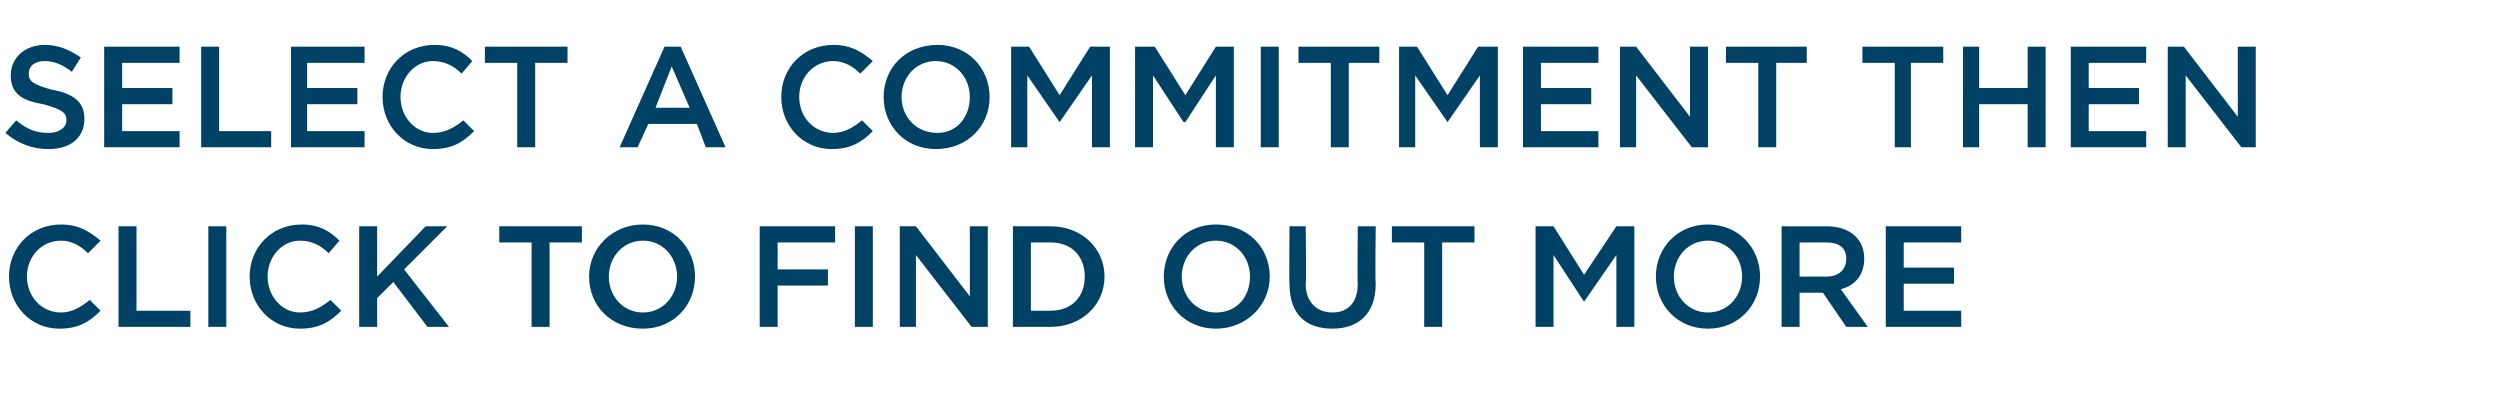 <?xml version="1.0" standalone="no"?><!DOCTYPE svg PUBLIC "-//W3C//DTD SVG 1.1//EN" "http://www.w3.org/Graphics/SVG/1.1/DTD/svg11.dtd"><svg xmlns="http://www.w3.org/2000/svg" version="1.1" width="139.2px" height="22.4px" viewBox="0 -1 139.2 22.4" style="top:-1px"><desc>Select A COMMITMENT THEn Click to find out more</desc><defs/><g id="Polygon87191"><path d="m3.3 17.3C1.7 17.3.5 16 .5 14.4c0-1.6 1.2-2.9 2.9-2.9c1 0 1.6.4 2.2.9l-.7.7c-.4-.4-.9-.7-1.5-.7c-1.1 0-1.9.9-1.9 2c0 1.1.8 2 1.9 2c.6 0 1.1-.3 1.6-.7l.6.6c-.6.6-1.2 1-2.3 1zm3.3-5.7h1v4.7h3v.9h-4v-5.6zm6 0v5.6h-1v-5.6h1zm4.1 5.7c-1.6 0-2.8-1.3-2.8-2.9c0-1.6 1.2-2.9 2.9-2.9c1 0 1.6.4 2.1.9l-.6.7c-.4-.4-.9-.7-1.6-.7c-1 0-1.8.9-1.8 2c0 1.1.8 2 1.8 2c.7 0 1.2-.3 1.7-.7l.6.6c-.6.6-1.2 1-2.3 1zm8.3-.1h-1.2l-1.9-2.5l-.9.9v1.6h-1v-5.6h1v2.8l2.7-2.8h1.2L22.5 14l2.5 3.2zm5.6 0h-1v-4.7h-1.8v-.9h4.6v.9h-1.8v4.7zm5.2.1c-1.8 0-3-1.3-3-2.9c0-1.6 1.3-2.9 3-2.9c1.7 0 2.9 1.3 2.9 2.9c0 1.6-1.2 2.9-2.9 2.9zm0-4.9c-1.1 0-1.9.9-1.9 2c0 1.1.8 2 1.9 2c1.1 0 1.9-.9 1.9-2c0-1.1-.8-2-1.9-2zm10.7.1h-3.2v1.5h2.8v.9h-2.8v2.3h-1v-5.6h4.2v.9zm2.1-.9v5.6h-1v-5.6h1zm5.4 0h1v5.6h-.9l-3.1-4v4h-.9v-5.6h.9l3 3.9v-3.9zm4.5 5.6h-2.1v-5.6h2.1c1.7 0 3 1.2 3 2.8c0 1.6-1.3 2.8-3 2.8zm0-4.7h-1.1v3.8s1.09.01 1.1 0c1.2 0 1.9-.8 1.9-1.9c0-1.1-.7-1.9-1.9-1.9zm9.2 4.8c-1.7 0-2.9-1.3-2.9-2.9c0-1.6 1.2-2.9 2.9-2.9c1.8 0 3 1.3 3 2.9c0 1.6-1.3 2.9-3 2.9zm0-4.9c-1.1 0-1.9.9-1.9 2c0 1.1.8 2 1.9 2c1.2 0 1.9-.9 1.9-2c0-1.1-.8-2-1.9-2zm8.9 2.4c0 1.7-1 2.5-2.4 2.5c-1.5 0-2.4-.8-2.4-2.5c-.03.03 0-3.2 0-3.2h.9s.05 3.19 0 3.2c0 1 .6 1.6 1.5 1.6c.8 0 1.4-.5 1.4-1.6c-.03.03 0-3.2 0-3.2h1s-.04 3.19 0 3.2zm3.7 2.4h-1v-4.7h-1.8v-.9h4.6v.9h-1.8v4.7zm7.9-1.4l-1.7-2.6v4h-1v-5.6h1l1.7 2.7l1.8-2.7h1v5.6h-1v-4l-1.8 2.6zm6.9 1.5c-1.7 0-2.9-1.3-2.9-2.9c0-1.6 1.2-2.9 2.9-2.9c1.7 0 2.9 1.3 2.9 2.9c0 1.6-1.2 2.9-2.9 2.9zm0-4.9c-1.1 0-1.9.9-1.9 2c0 1.1.8 2 1.9 2c1.1 0 1.9-.9 1.9-2c0-1.1-.8-2-1.9-2zm7.7 4.8l-1.3-1.9h-1.3v1.9h-1v-5.6s2.53.01 2.5 0c1.3 0 2.1.7 2.1 1.8c0 .9-.5 1.5-1.3 1.7c-.02-.01 1.5 2.1 1.5 2.1h-1.2zm-1.1-4.7h-1.5v1.9h1.5c.7 0 1.1-.4 1.1-1c0-.6-.4-.9-1.1-.9zm7.5 0H106v1.4h2.8v.9H106v1.5h3.2v.9H105v-5.6h4.2v.9z" stroke="none" fill="#004266"/></g><g id="Polygon87190"><path d="m2.9 4c1.2.2 1.8.7 1.8 1.6c0 1.1-.8 1.7-2 1.7c-.9 0-1.7-.3-2.4-.9l.6-.7c.6.5 1.1.7 1.8.7c.6 0 1-.3 1-.7c0-.4-.2-.6-1.3-.9C1.2 4.6.6 4.2.6 3.2c0-1 .8-1.7 1.9-1.7c.8 0 1.4.3 2 .7L4 3c-.5-.4-1-.6-1.5-.6c-.6 0-.9.3-.9.7c0 .4.2.6 1.3.9zM10 2.5H6.8v1.4h2.8v.9H6.8v1.5h3.2v.9H5.8V1.6h4.2v.9zm1.2-.9h1v4.7h2.9v.9h-3.9V1.6zm9.1.9h-3.2v1.4h2.8v.9h-2.8v1.5h3.2v.9h-4.1V1.6h4.1v.9zm3.8 4.8c-1.6 0-2.8-1.3-2.8-2.9c0-1.6 1.2-2.9 2.9-2.9c1 0 1.6.4 2.1.9l-.6.7c-.4-.4-.9-.7-1.6-.7c-1 0-1.8.9-1.8 2c0 1.1.8 2 1.8 2c.7 0 1.2-.3 1.7-.7l.6.6c-.6.6-1.2 1-2.3 1zm5.7-.1h-1V2.5H27v-.9h4.6v.9h-1.8v4.7zm10.6 0h-1.1l-.5-1.3h-2.7l-.6 1.3h-1L37 1.6h.9l2.5 5.6zm-3-4.5L36.5 5h1.9l-1-2.3zm8.9 4.6c-1.6 0-2.8-1.3-2.8-2.9c0-1.6 1.2-2.9 2.9-2.9c1 0 1.6.4 2.2.9l-.7.7c-.4-.4-.9-.7-1.5-.7c-1.1 0-1.9.9-1.9 2c0 1.1.8 2 1.9 2c.6 0 1.1-.3 1.6-.7l.6.6c-.6.6-1.2 1-2.3 1zm5.8 0c-1.7 0-2.9-1.3-2.9-2.9c0-1.6 1.2-2.9 3-2.9c1.7 0 2.9 1.3 2.9 2.9c0 1.6-1.2 2.9-3 2.9zm0-4.9c-1.1 0-1.9.9-1.9 2c0 1.1.8 2 2 2c1.1 0 1.8-.9 1.8-2c0-1.1-.8-2-1.9-2zM59 5.8l-1.8-2.6v4h-.9V1.6h1L59 4.3l1.7-2.7h1.1v5.6h-1v-4L59 5.8zm7 0h-.1l-1.7-2.6v4h-1V1.6h1.1L66 4.3l1.7-2.7h1v5.6h-1v-4L66 5.8zm5.2-4.2v5.6h-1V1.6h1zm3.9 5.6h-1V2.5h-1.8v-.9h4.5v.9h-1.7v4.7zm5.5-1.4l-1.8-2.6v4h-.9V1.6h1l1.7 2.7l1.7-2.7h1.1v5.6h-1v-4l-1.8 2.6zM89 2.5h-3.2v1.4h2.8v.9h-2.8v1.5h3.2v.9h-4.2V1.6h4.2v.9zm5.1-.9h1v5.6h-.9l-3.1-4v4h-.9V1.6h.9l3 3.9V1.6zm4.8 5.6h-1V2.5h-1.8v-.9h4.5v.9h-1.7v4.7zm7.5 0h-.9V2.5h-1.8v-.9h4.5v.9h-1.8v4.7zm3.8-2.4v2.4h-.9V1.6h.9v2.3h2.7V1.6h1v5.6h-1V4.8h-2.7zm9.3-2.3h-3.2v1.4h2.8v.9h-2.8v1.5h3.2v.9h-4.2V1.6h4.2v.9zm5.1-.9h1v5.6h-.8l-3.1-4v4h-1V1.6h.9l3 3.9V1.6z" stroke="none" fill="#004266"/></g></svg>